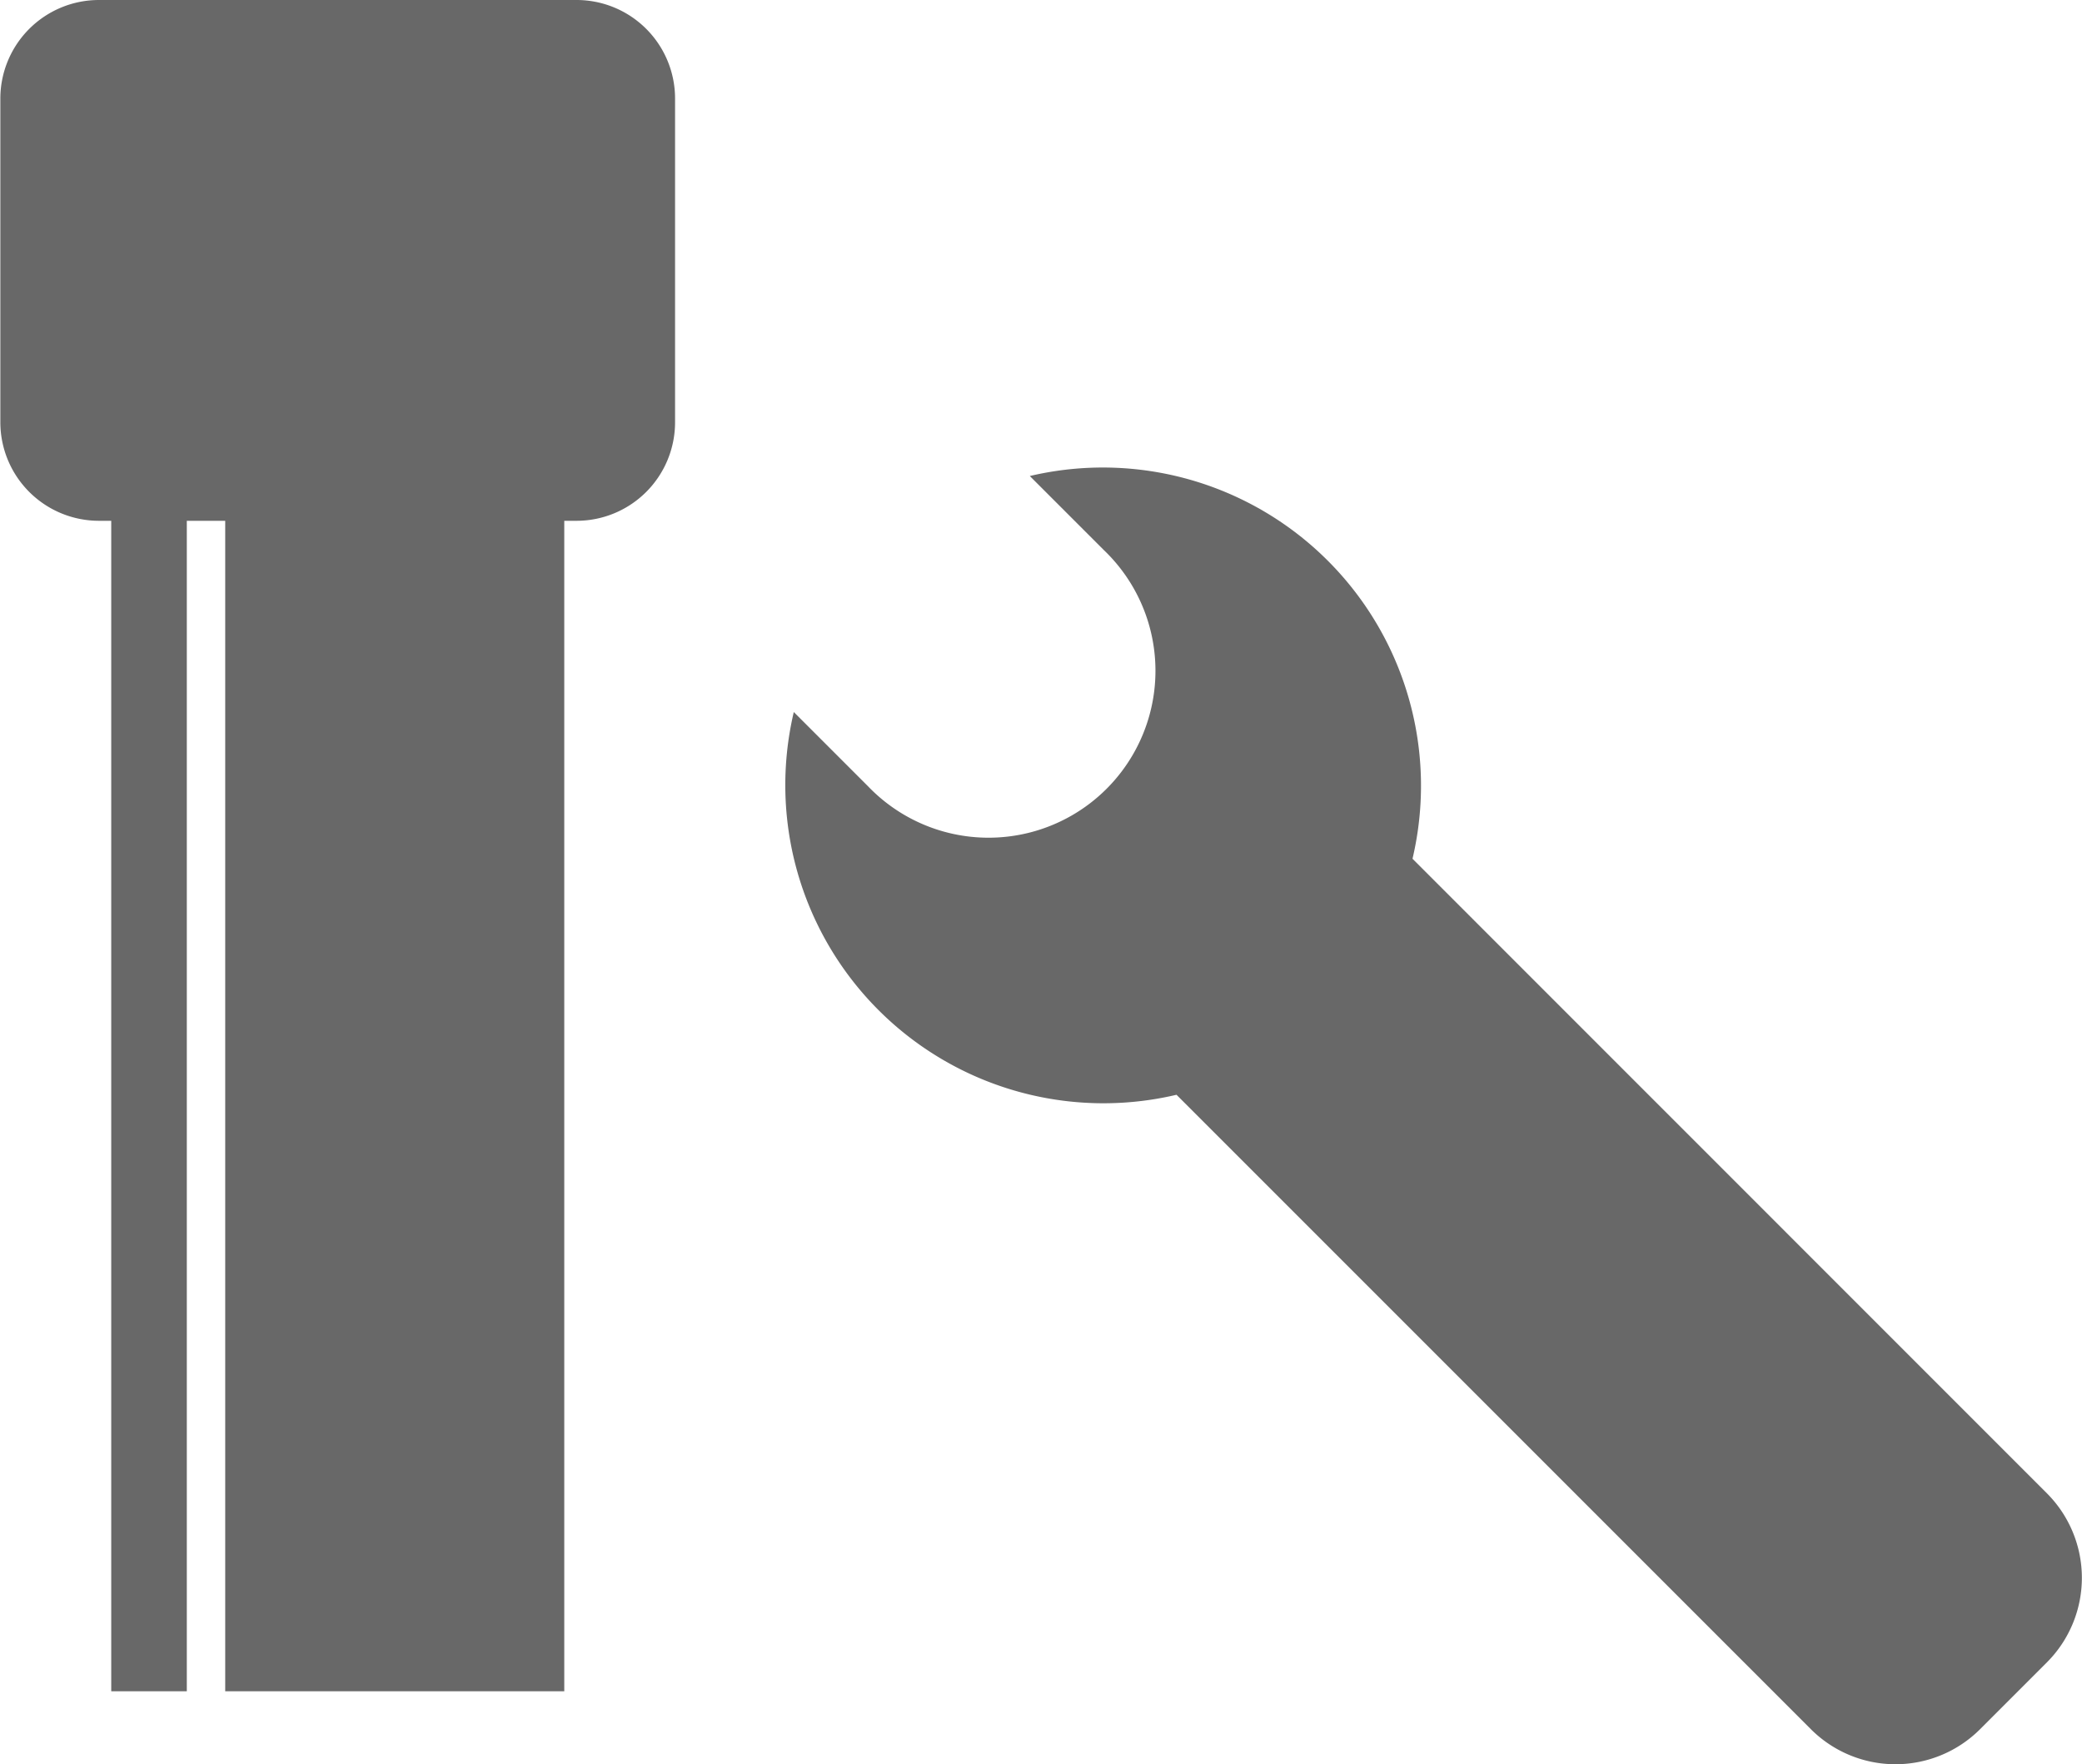 <svg id="Ebene_1" data-name="Ebene 1" xmlns="http://www.w3.org/2000/svg" viewBox="0 0 183.23 155.26"><defs><style>.cls-1{fill:#686868;}</style></defs><title>LEISTUNGEN_Hydraulikmontagen</title><path class="cls-1" d="M4433.89,240.43h-42a8.68,8.68,0,0,0-8.68,8.68v28.47a8.68,8.68,0,0,0,8.68,8.68h1.08v103h6.65v-103H4403v103h29.84v-103h1.08a8.67,8.67,0,0,0,8.67-8.68V249.11A8.67,8.67,0,0,0,4433.89,240.43Z" transform="translate(-4383.18 -240.43)"/><path class="cls-1" d="M4563.34,371.86L4507.49,316a28,28,0,0,0-33.68-33.68l6.53,6.53a14.69,14.69,0,1,1-20.77,20.77l-6.53-6.53a28,28,0,0,0,33.68,33.68l55.85,55.85a10.53,10.53,0,0,0,14.85,0l5.92-5.92A10.53,10.53,0,0,0,4563.34,371.86Z" transform="translate(-4383.18 -240.43)"/></svg>